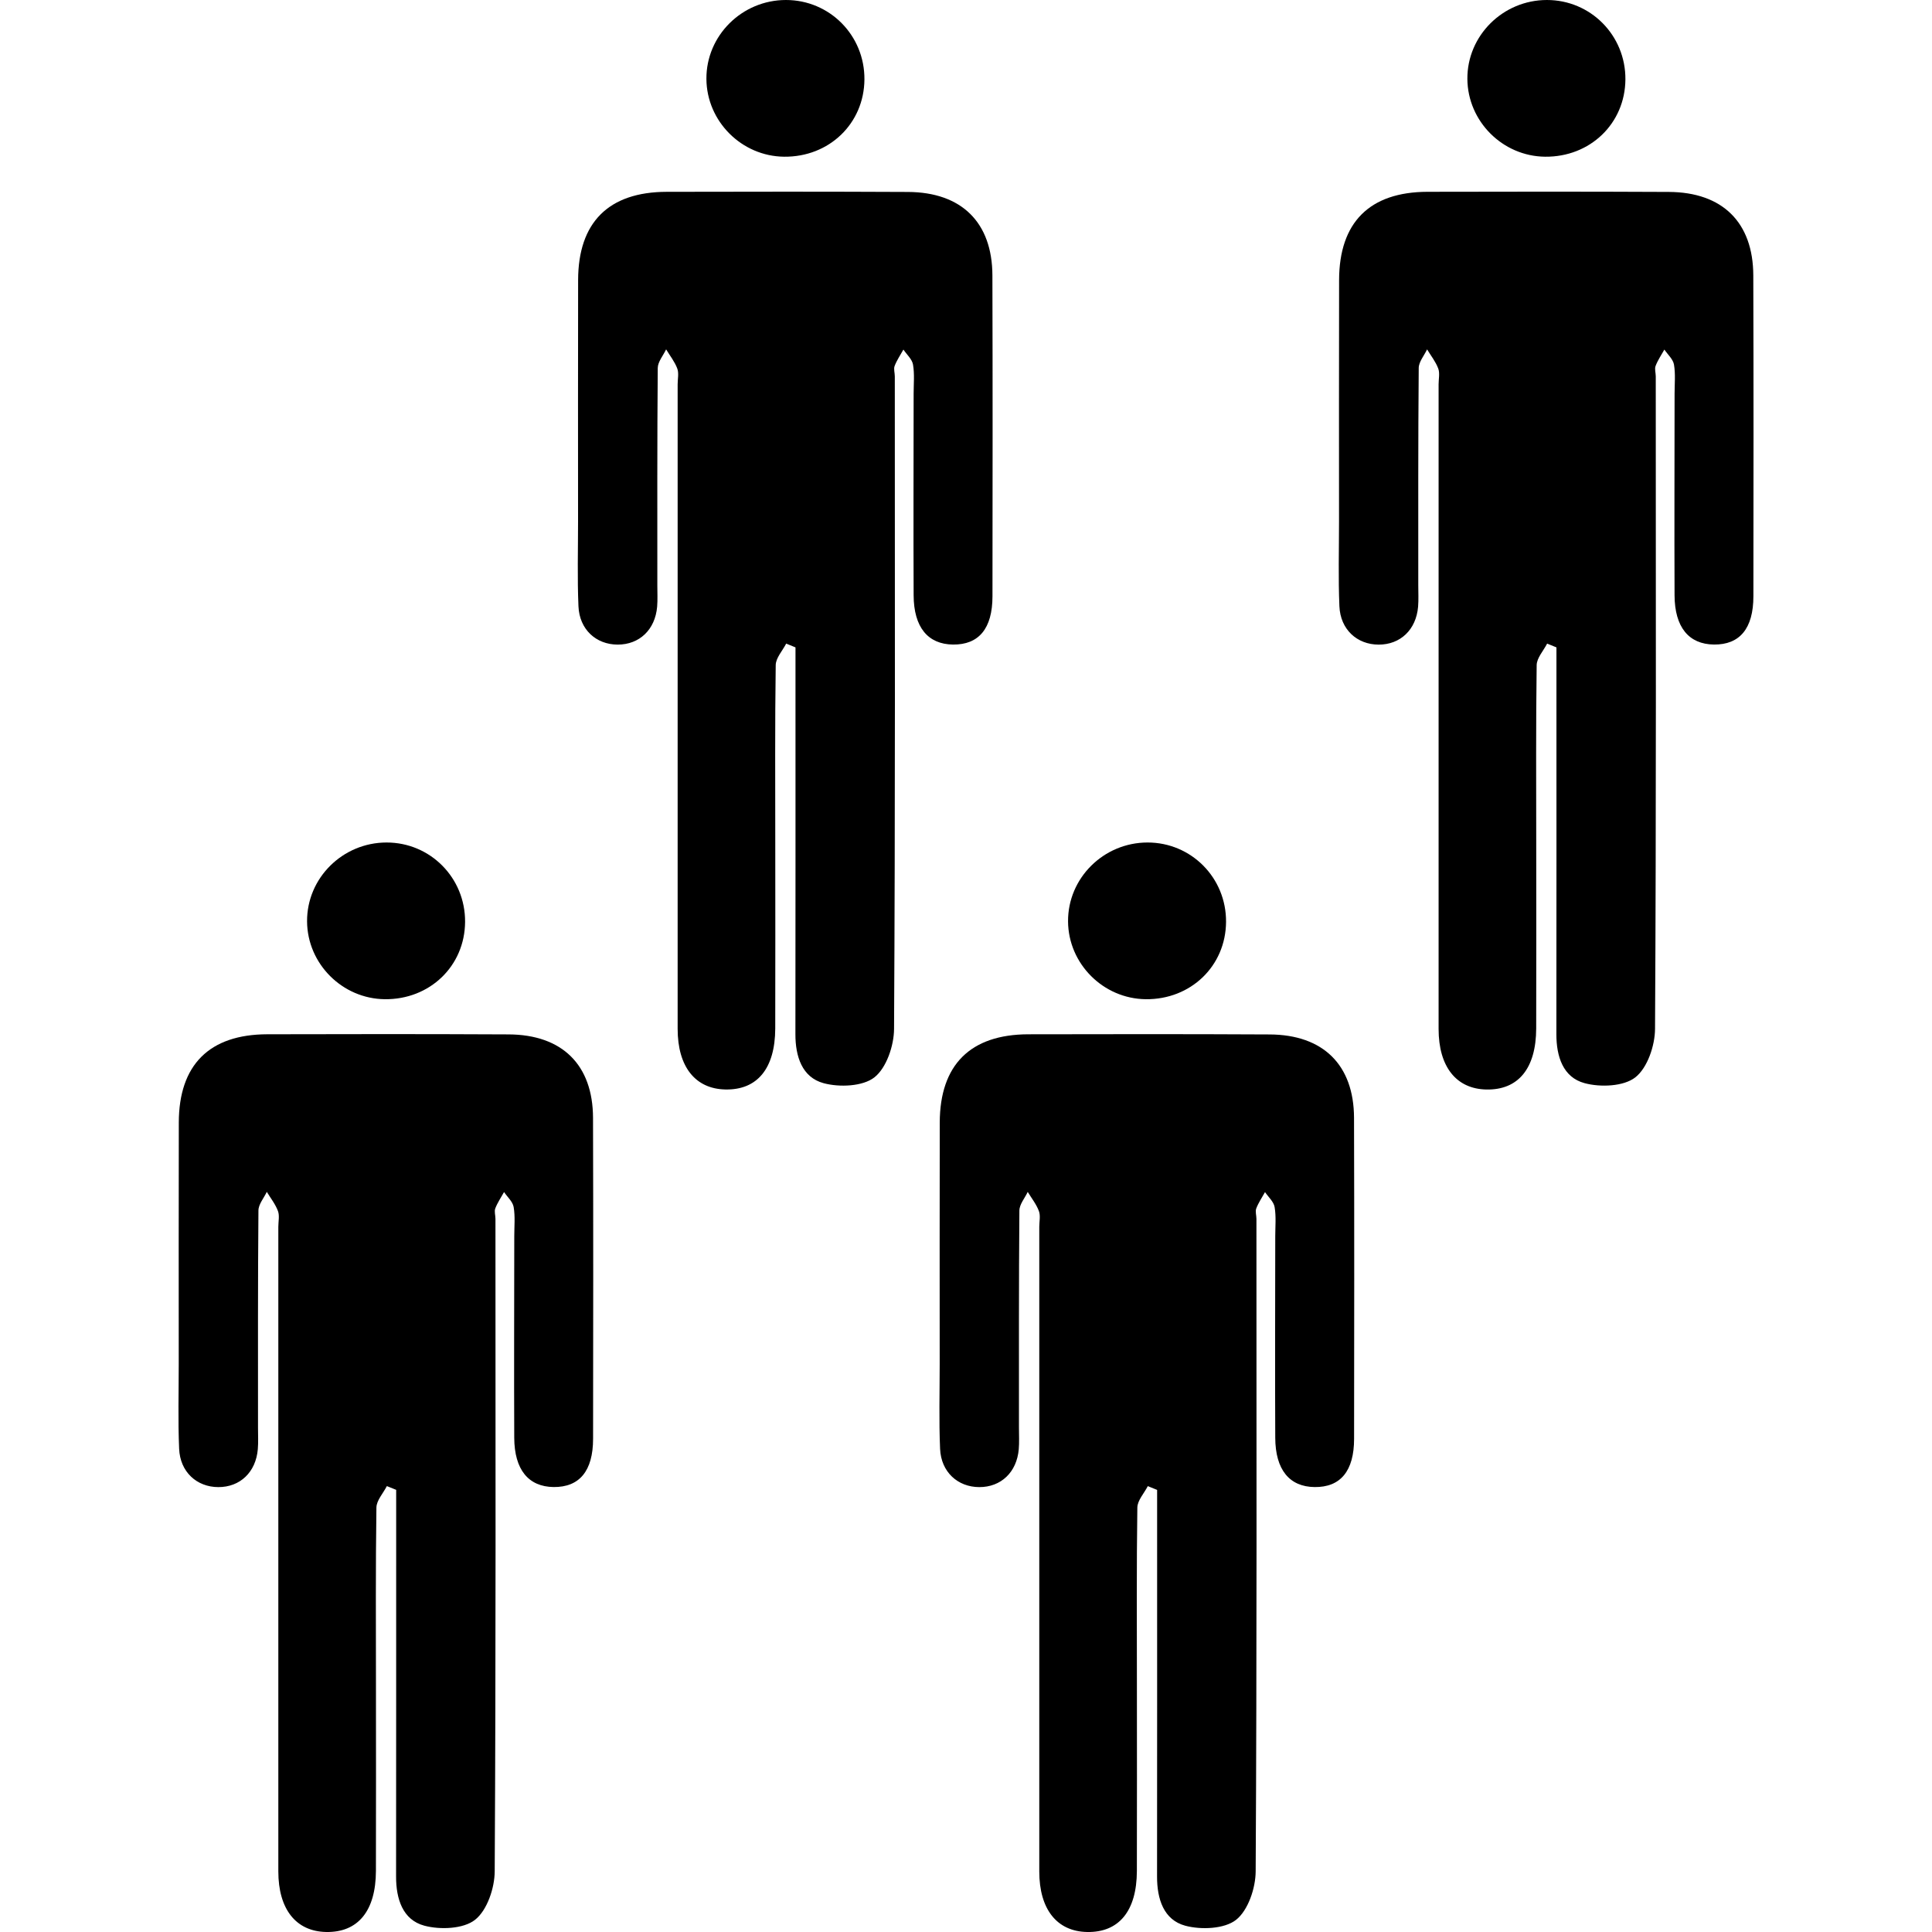 <?xml version="1.0" encoding="iso-8859-1"?>
<!-- Uploaded to: SVG Repo, www.svgrepo.com, Generator: SVG Repo Mixer Tools -->
<!DOCTYPE svg PUBLIC "-//W3C//DTD SVG 1.1//EN" "http://www.w3.org/Graphics/SVG/1.1/DTD/svg11.dtd">
<svg fill="#000000" version="1.1" id="Capa_1" xmlns="http://www.w3.org/2000/svg" xmlns:xlink="http://www.w3.org/1999/xlink" 
	 width="800px" height="800px" viewBox="0 0 283.629 283.629"
	 xml:space="preserve">
<g>
	<g>
		<path d="M84.871,41.11c-0.028,11.814-0.009,23.625-0.009,35.437c0,4.154-0.119,8.312,0.059,12.459
			c0.142,3.405,2.59,5.617,5.747,5.626c3.197,0.009,5.512-2.184,5.804-5.563c0.084-1.031,0.028-2.075,0.028-3.115
			c0-10.644-0.028-21.287,0.061-31.93c0.012-0.913,0.798-1.82,1.229-2.735c0.562,0.934,1.265,1.813,1.638,2.817
			c0.254,0.684,0.054,1.538,0.054,2.317c0,31.542-0.004,63.085,0,94.623c0,5.562,2.59,8.807,7.005,8.896
			c4.679,0.098,7.302-3.071,7.323-8.952c0.028-9.086,0.004-18.173,0.004-27.262c0-8.697-0.058-17.396,0.065-26.089
			c0.017-1.057,0.999-2.103,1.536-3.155c0.453,0.187,0.912,0.369,1.367,0.556c0,1.533,0,3.073,0,4.606
			c0,17.397,0.009,34.789-0.012,52.176c-0.004,3.258,0.966,6.338,4.14,7.196c2.322,0.626,5.75,0.486,7.46-0.858
			c1.769-1.391,2.868-4.657,2.882-7.112c0.182-31.925,0.114-63.86,0.11-95.79c0-0.521-0.196-1.099-0.023-1.542
			c0.325-0.843,0.845-1.601,1.286-2.395c0.493,0.73,1.274,1.41,1.41,2.203c0.238,1.386,0.091,2.845,0.091,4.268
			c-0.005,9.864-0.044,19.728,0,29.596c0.019,4.697,2.093,7.192,5.777,7.236c3.79,0.042,5.792-2.348,5.797-7.078
			c0.019-15.705,0.037-31.41-0.01-47.114c-0.023-7.78-4.522-12.213-12.393-12.253c-11.808-0.056-23.623-0.051-35.43-0.019
			C89.349,28.182,84.89,32.641,84.871,41.11z"/>
		<path d="M126.903,11.665c0.049-6.464-5.099-11.67-11.532-11.665c-6.445,0.004-11.708,5.229-11.666,11.59
			c0.044,6.222,5.167,11.351,11.409,11.416C121.718,23.074,126.856,18.138,126.903,11.665z"/>
		<path d="M244.34,51.319c0.49,0.73,1.274,1.41,1.41,2.203c0.237,1.386,0.088,2.845,0.088,4.268
			c-0.004,9.864-0.046,19.728-0.004,29.596c0.019,4.697,2.095,7.192,5.777,7.236c3.79,0.042,5.792-2.348,5.797-7.078
			c0.019-15.705,0.037-31.41-0.015-47.112c-0.022-7.782-4.522-12.216-12.391-12.256c-11.808-0.056-23.625-0.051-35.433-0.019
			c-8.508,0.023-12.965,4.487-12.983,12.956c-0.028,11.814-0.01,23.625-0.01,35.437c0,4.154-0.121,8.312,0.056,12.458
			c0.146,3.405,2.591,5.617,5.75,5.626c3.197,0.009,5.512-2.184,5.802-5.563c0.084-1.031,0.027-2.074,0.027-3.115
			c0-10.643-0.027-21.287,0.065-31.93c0.01-0.913,0.799-1.82,1.228-2.735c0.565,0.934,1.265,1.813,1.639,2.816
			c0.252,0.684,0.051,1.538,0.051,2.317c0,31.542-0.005,63.085,0,94.627c0,5.554,2.591,8.803,7.006,8.896
			c4.681,0.094,7.304-3.075,7.322-8.961c0.028-9.082,0.005-18.168,0.005-27.258c0-8.697-0.057-17.396,0.065-26.089
			c0.019-1.055,0.998-2.103,1.535-3.155c0.453,0.187,0.915,0.369,1.367,0.555c0,1.533,0,3.073,0,4.606
			c0,17.396,0.01,34.789-0.009,52.181c-0.005,3.253,0.966,6.338,4.14,7.187c2.319,0.631,5.75,0.49,7.458-0.858
			c1.769-1.391,2.87-4.653,2.884-7.104c0.183-31.93,0.112-63.864,0.107-95.794c0-0.521-0.196-1.099-0.023-1.542
			C243.375,52.871,243.897,52.112,244.34,51.319z"/>
		<path d="M238.619,11.665c0.047-6.464-5.101-11.67-11.532-11.665c-6.445,0.004-11.71,5.229-11.668,11.59
			c0.047,6.222,5.167,11.351,11.411,11.416C233.434,23.074,238.572,18.138,238.619,11.665z"/>
		<path d="M58.147,275.506c-0.004,3.254,0.964,6.338,4.137,7.192c2.324,0.626,5.75,0.49,7.46-0.863
			c1.769-1.391,2.868-4.653,2.882-7.104c0.182-31.932,0.115-63.864,0.11-95.792c0-0.522-0.196-1.097-0.023-1.545
			c0.324-0.84,0.845-1.601,1.286-2.394c0.492,0.732,1.276,1.409,1.409,2.203c0.238,1.386,0.091,2.842,0.091,4.271
			c-0.004,9.861-0.049,19.723-0.004,29.594c0.019,4.699,2.093,7.191,5.778,7.238c3.79,0.037,5.792-2.353,5.796-7.085
			c0.019-15.704,0.038-31.409-0.009-47.109c-0.023-7.784-4.52-12.218-12.391-12.256c-11.81-0.056-23.625-0.056-35.433-0.019
			c-8.508,0.023-12.967,4.49-12.986,12.956c-0.028,11.812-0.01,23.625-0.01,35.433c0,4.153-0.119,8.316,0.059,12.461
			c0.143,3.407,2.59,5.619,5.748,5.629c3.199,0.009,5.512-2.185,5.803-5.563c0.087-1.036,0.028-2.077,0.028-3.118
			c0-10.641-0.028-21.286,0.063-31.932c0.009-0.91,0.798-1.82,1.228-2.73c0.564,0.929,1.267,1.811,1.638,2.814
			c0.254,0.682,0.054,1.54,0.054,2.314c0,31.545-0.005,63.09,0,94.63c0,5.554,2.59,8.803,7.005,8.896
			c4.679,0.094,7.304-3.075,7.323-8.961c0.028-9.082,0.005-18.164,0.005-27.256c0-8.699-0.059-17.398,0.067-26.089
			c0.014-1.055,0.999-2.104,1.533-3.154c0.455,0.187,0.913,0.363,1.368,0.551c0,1.54,0,3.075,0,4.61
			C58.157,240.718,58.166,258.108,58.147,275.506z"/>
		<path d="M68.277,135.35c0.049-6.467-5.099-11.67-11.53-11.666c-6.448,0.004-11.71,5.227-11.668,11.588
			c0.044,6.221,5.167,11.348,11.409,11.418C63.097,146.761,68.231,141.821,68.277,135.35z"/>
		<path d="M137.961,164.794c-0.028,11.817-0.009,23.625-0.009,35.441c0,4.154-0.119,8.317,0.058,12.462
			c0.143,3.397,2.591,5.609,5.748,5.619c3.199,0.009,5.512-2.185,5.803-5.563c0.087-1.026,0.028-2.072,0.028-3.113
			c0.005-10.646-0.028-21.286,0.063-31.927c0.009-0.915,0.798-1.82,1.225-2.735c0.564,0.934,1.27,1.811,1.639,2.814
			c0.257,0.686,0.056,1.535,0.056,2.319c0,31.54-0.005,63.08,0,94.625c0,5.559,2.591,8.802,7.005,8.891
			c4.677,0.098,7.305-3.07,7.323-8.951c0.028-9.087,0.005-18.174,0.005-27.266c0-8.694-0.061-17.389,0.064-26.089
			c0.015-1.055,0.999-2.1,1.536-3.15c0.452,0.183,0.91,0.369,1.367,0.556c0,1.531,0,3.071,0,4.602
			c0,17.395,0.01,34.789-0.009,52.178c-0.005,3.258,0.961,6.338,4.135,7.197c2.324,0.625,5.75,0.485,7.463-0.859
			c1.769-1.391,2.865-4.657,2.879-7.107c0.183-31.928,0.117-63.864,0.112-95.792c0-0.522-0.196-1.102-0.023-1.545
			c0.322-0.84,0.845-1.601,1.283-2.394c0.495,0.728,1.279,1.409,1.41,2.202c0.237,1.387,0.093,2.848,0.093,4.267
			c-0.004,9.865-0.051,19.731,0,29.598c0.019,4.695,2.091,7.197,5.778,7.234c3.789,0.047,5.792-2.343,5.796-7.08
			c0.02-15.705,0.038-31.409-0.009-47.114c-0.023-7.775-4.522-12.214-12.396-12.251c-11.812-0.061-23.625-0.051-35.433-0.023
			C142.444,151.867,137.987,156.329,137.961,164.794z"/>
		<path d="M179.991,135.35c0.052-6.467-5.096-11.67-11.527-11.666c-6.45,0.004-11.71,5.227-11.668,11.588
			c0.042,6.221,5.167,11.348,11.406,11.418C174.81,146.761,179.944,141.821,179.991,135.35z"/>
	</g>
</g>
</svg>